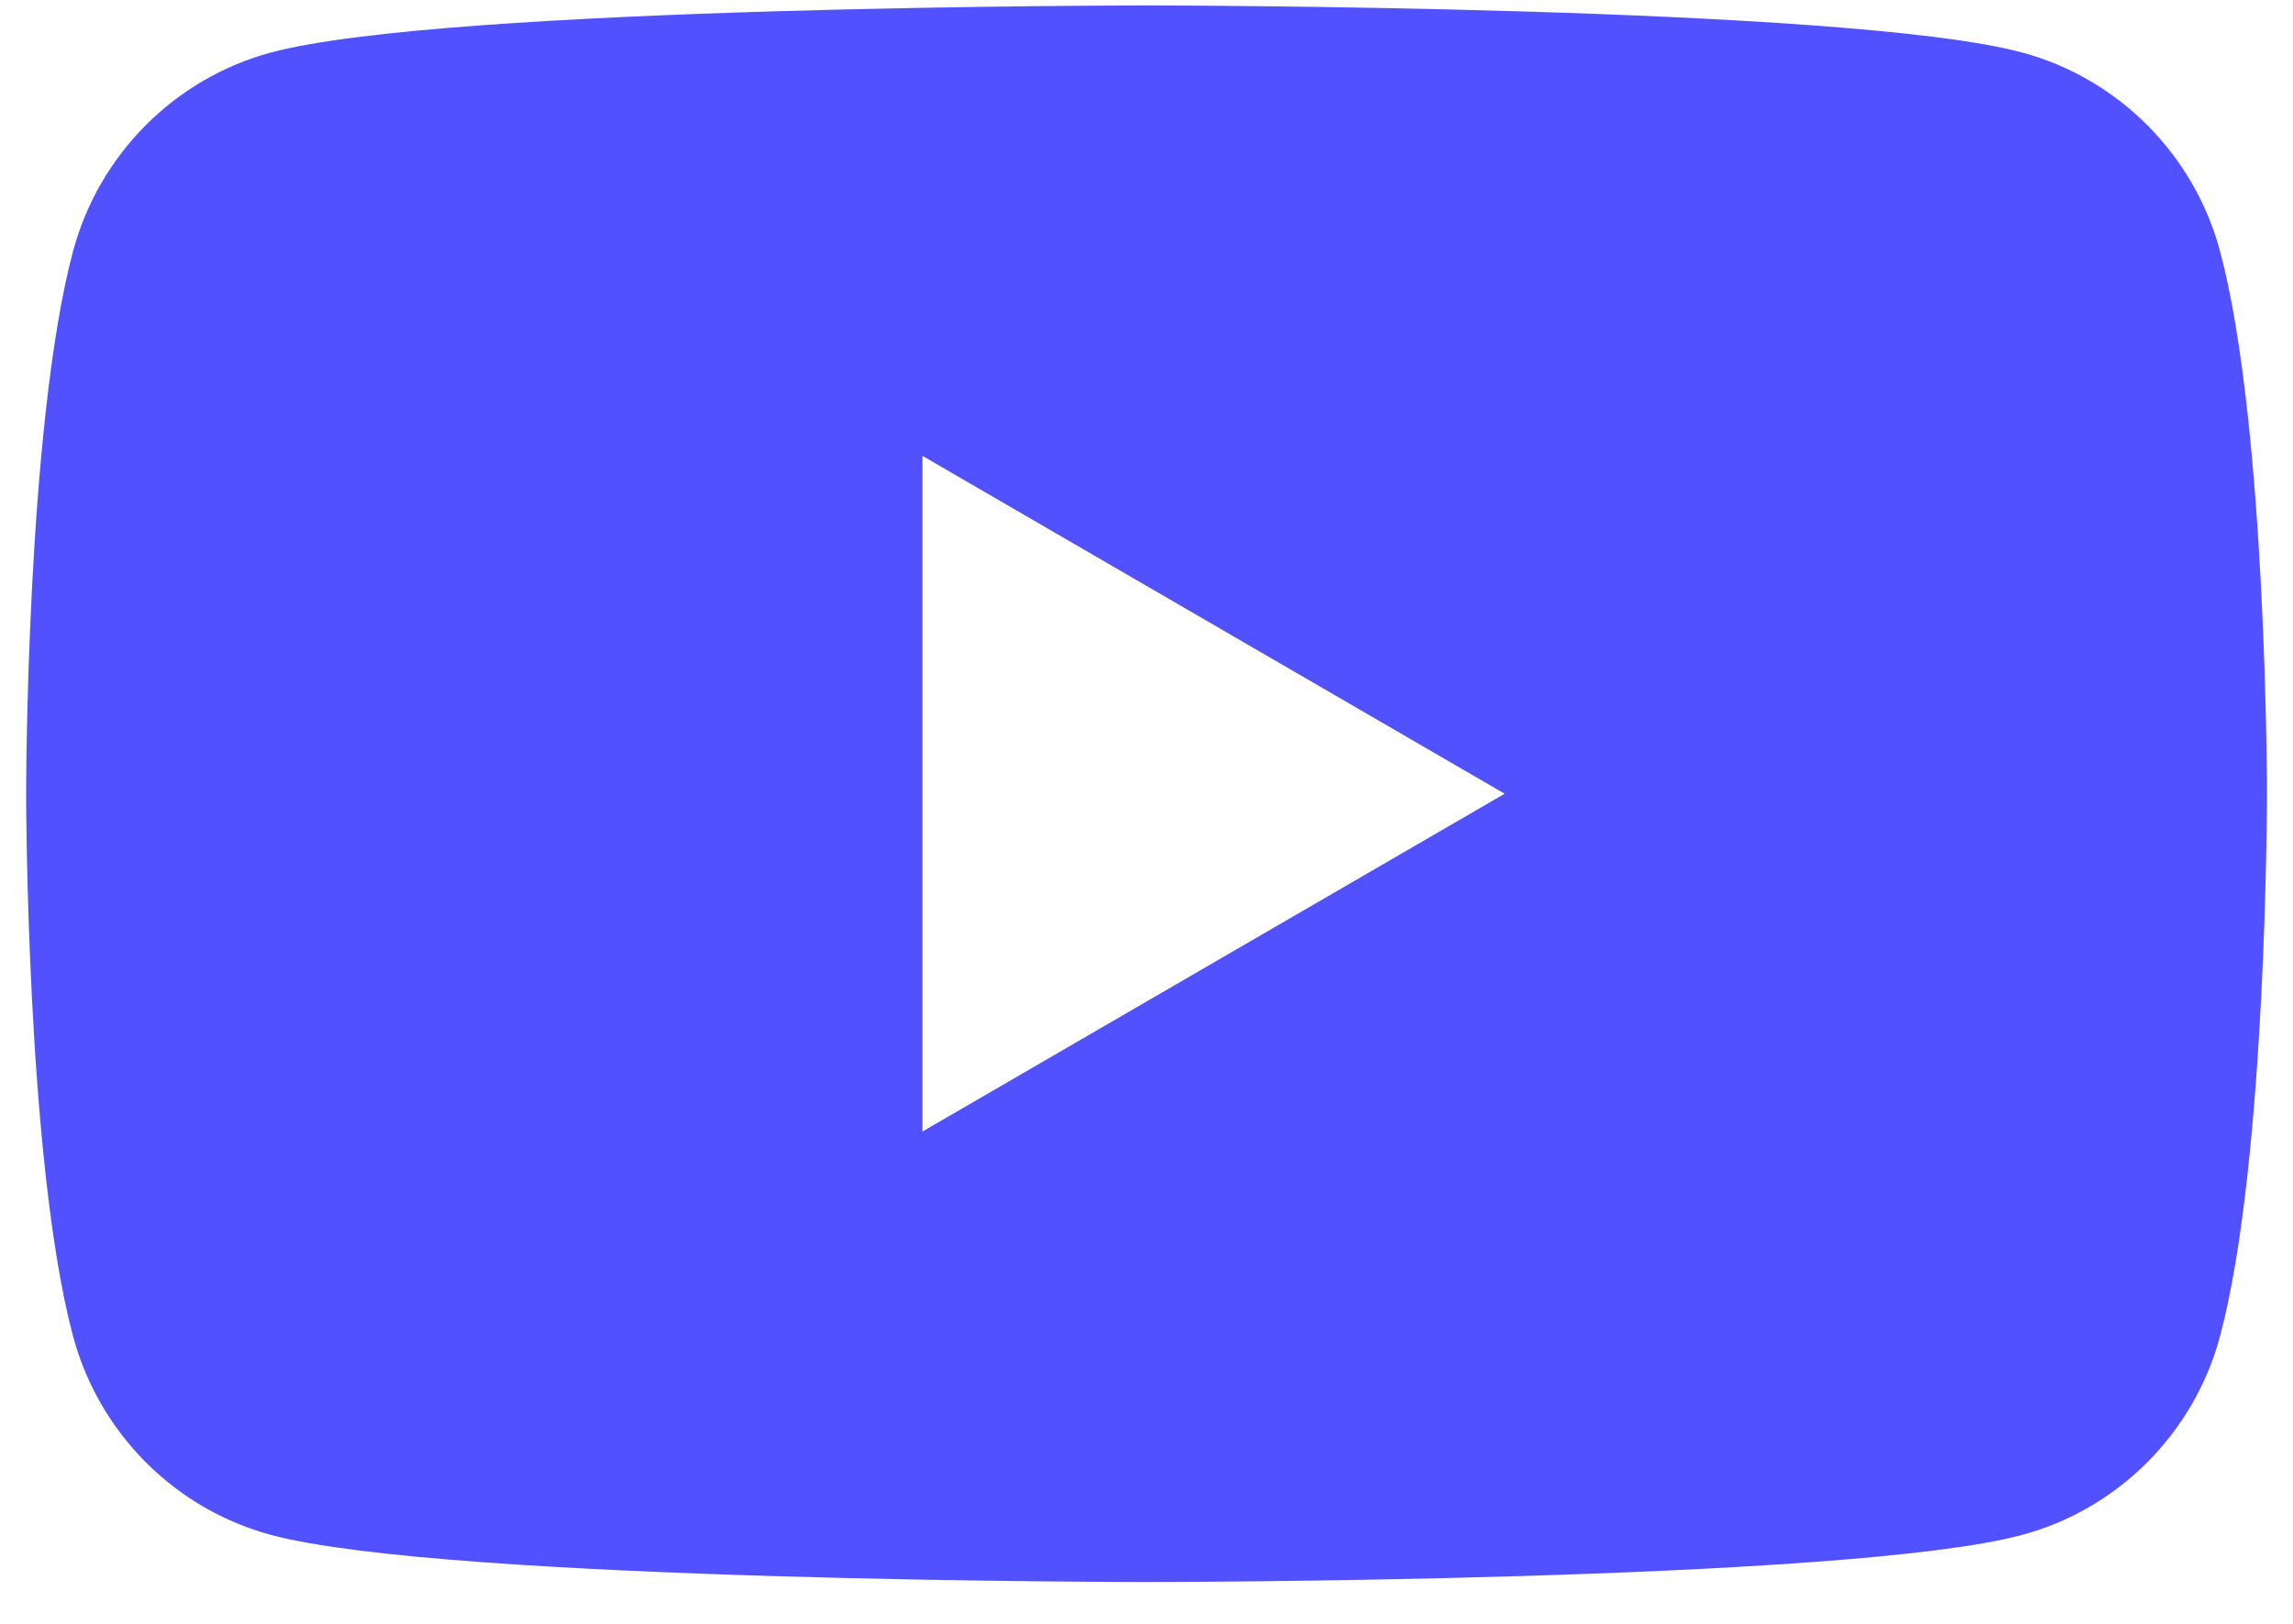 <svg width="48" height="34" viewBox="0 0 48 34" fill="none" xmlns="http://www.w3.org/2000/svg">
<path fill-rule="evenodd" clip-rule="evenodd" d="M19.31 23.692V9.545L31.497 16.619L19.31 23.692ZM46.475 5.268C45.935 3.24 44.346 1.642 42.328 1.099C38.669 0.114 24.001 0.114 24.001 0.114C24.001 0.114 9.332 0.114 5.674 1.099C3.656 1.642 2.067 3.24 1.527 5.268C0.547 8.946 0.547 16.619 0.547 16.619C0.547 16.619 0.547 24.292 1.527 27.969C2.067 29.998 3.656 31.596 5.674 32.138C9.332 33.124 24.001 33.124 24.001 33.124C24.001 33.124 38.669 33.124 42.328 32.138C44.346 31.596 45.935 29.998 46.475 27.969C47.455 24.292 47.455 16.619 47.455 16.619C47.455 16.619 47.455 8.946 46.475 5.268Z" fill="#5251FF"/>
</svg>
